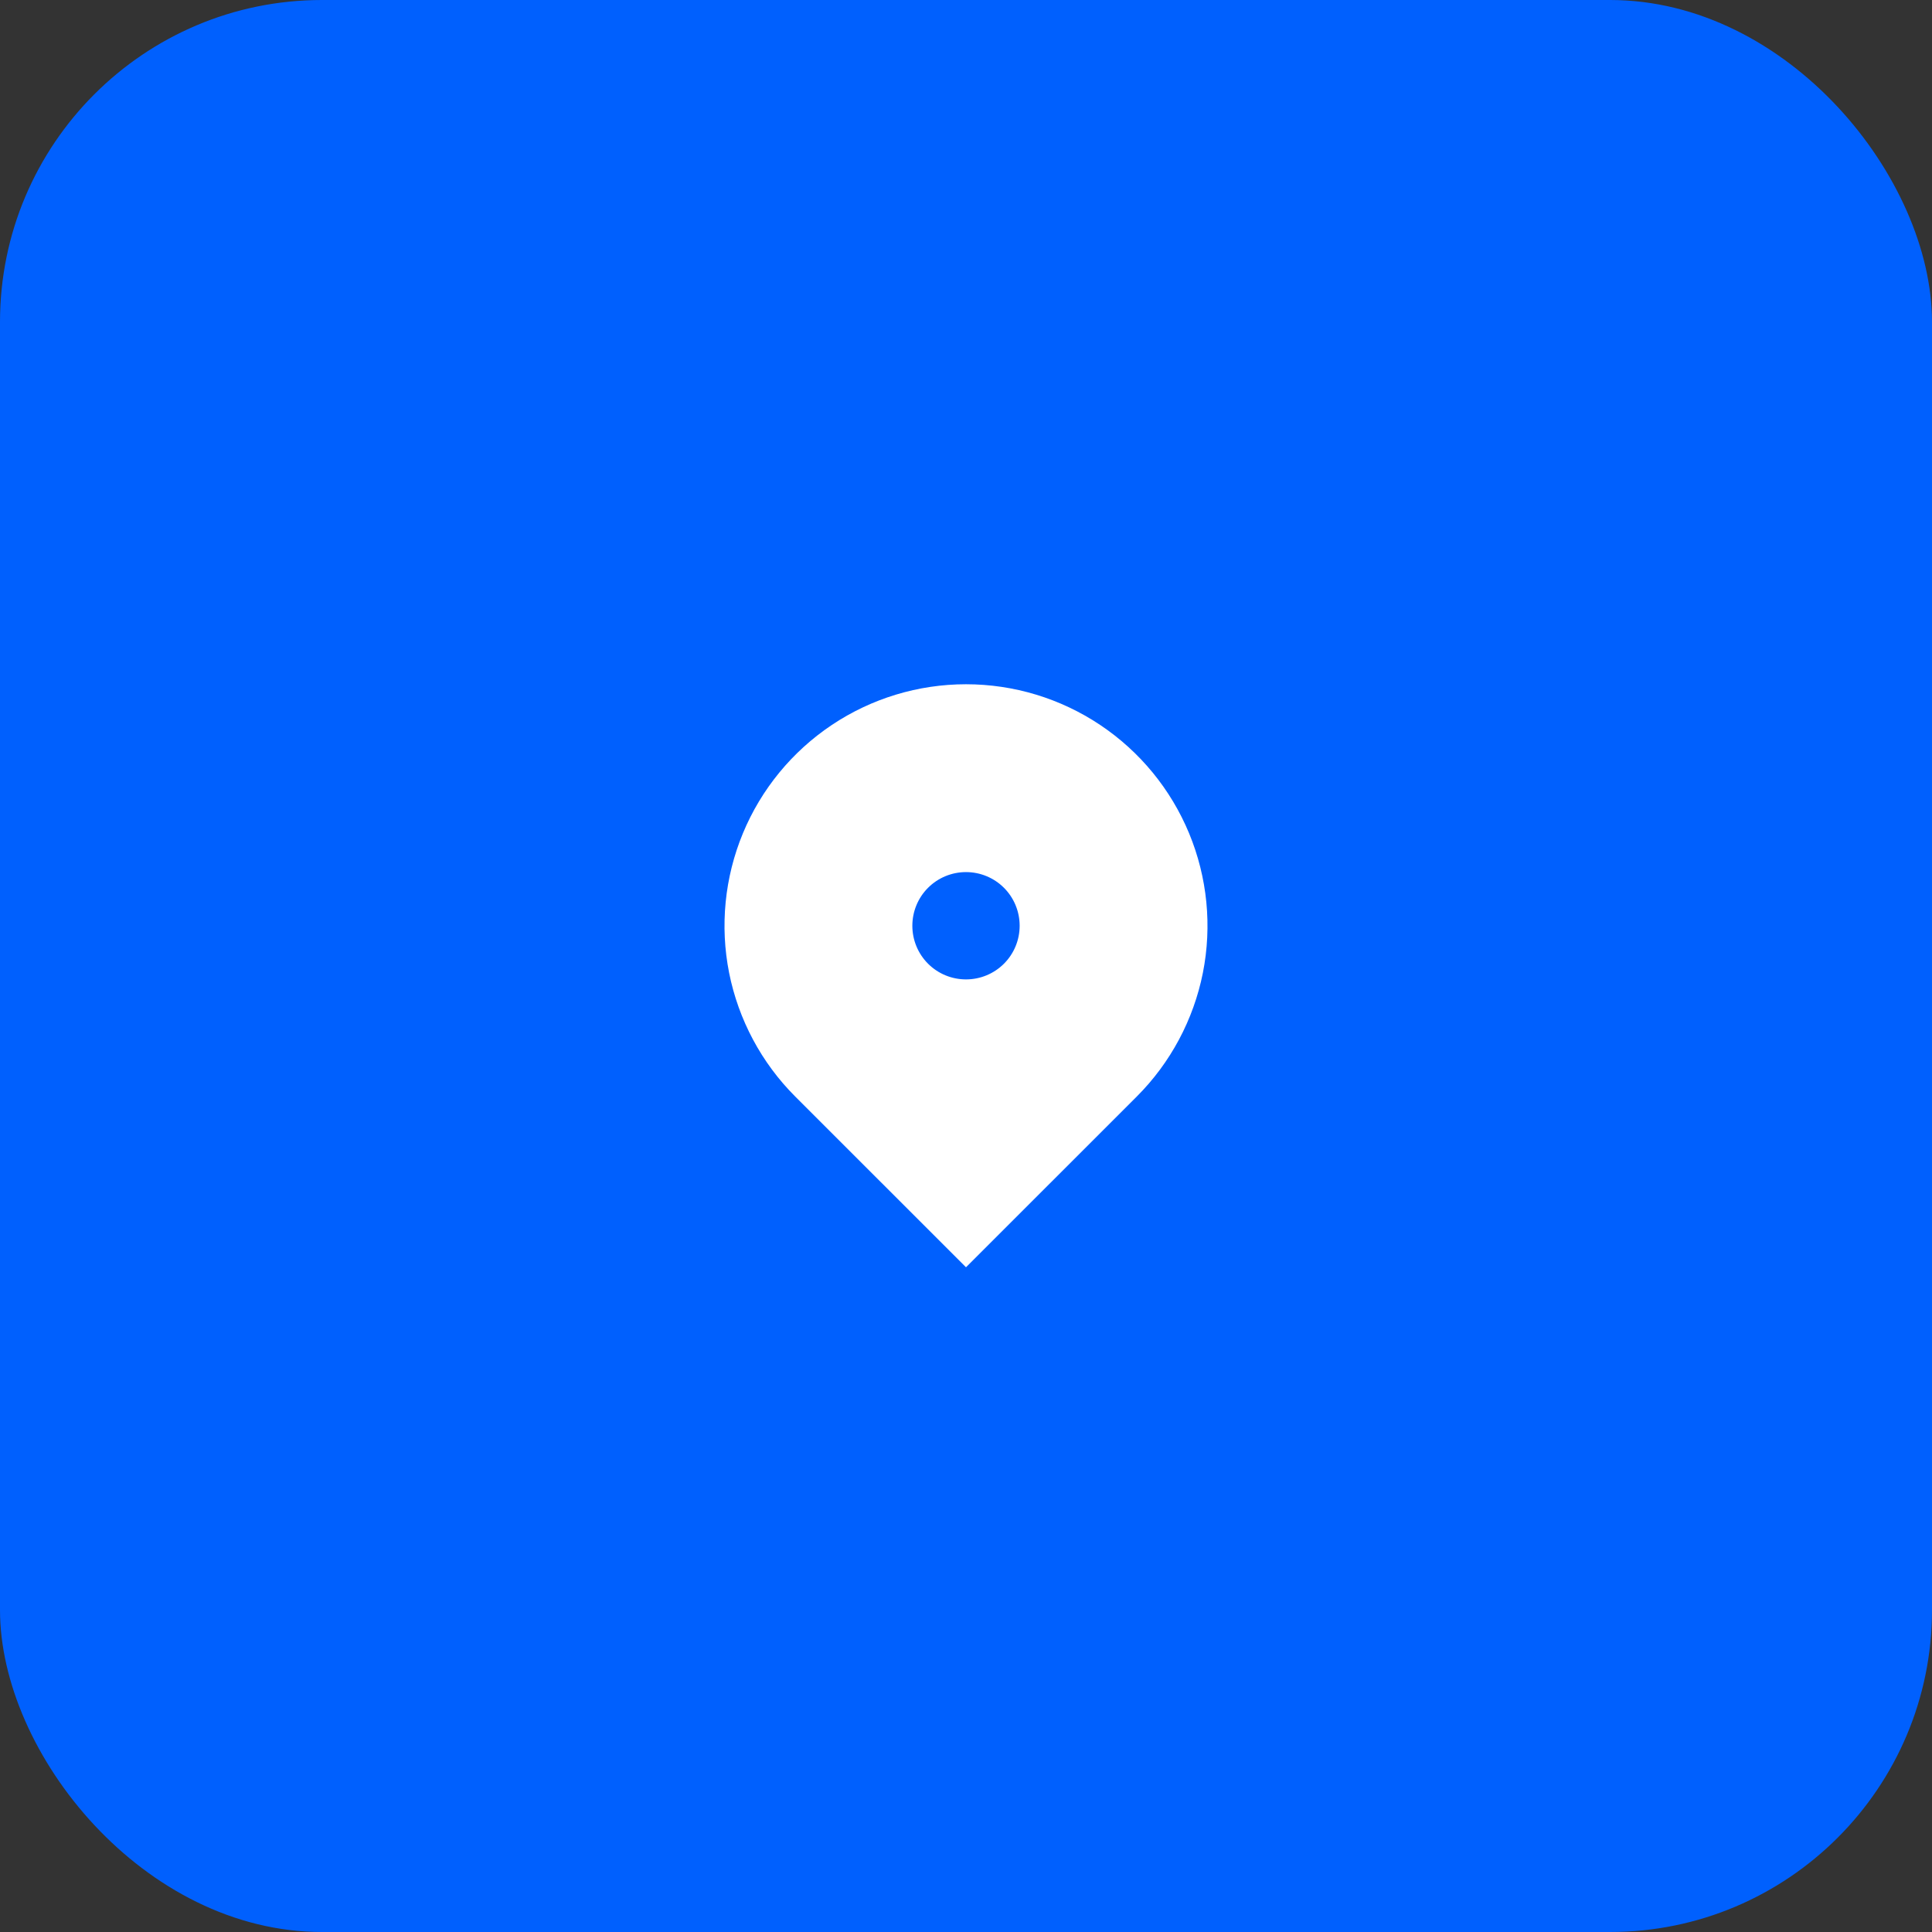 <?xml version="1.0" encoding="UTF-8"?> <svg xmlns="http://www.w3.org/2000/svg" width="48" height="48" viewBox="0 0 48 48" fill="none"><rect x="0" y="0" width="48" height="48" fill="#333333" stroke="none"/><rect x="48" y="48" width="48" height="48" rx="8" transform="rotate(180 48 48)" fill="#0060FE"></rect><path d="M28.243 27.243L24 31.485L19.757 27.243C18.918 26.404 18.347 25.334 18.115 24.171C17.884 23.007 18.003 21.8 18.457 20.704C18.911 19.608 19.68 18.671 20.667 18.011C21.653 17.352 22.813 17 24 17C25.187 17 26.347 17.352 27.333 18.011C28.32 18.671 29.089 19.608 29.543 20.704C29.997 21.8 30.116 23.007 29.885 24.171C29.653 25.334 29.082 26.404 28.243 27.243ZM24 24.333C24.354 24.333 24.693 24.193 24.943 23.943C25.193 23.693 25.333 23.354 25.333 23C25.333 22.646 25.193 22.307 24.943 22.057C24.693 21.807 24.354 21.667 24 21.667C23.646 21.667 23.307 21.807 23.057 22.057C22.807 22.307 22.667 22.646 22.667 23C22.667 23.354 22.807 23.693 23.057 23.943C23.307 24.193 23.646 24.333 24 24.333Z" fill="white"></path></svg> 